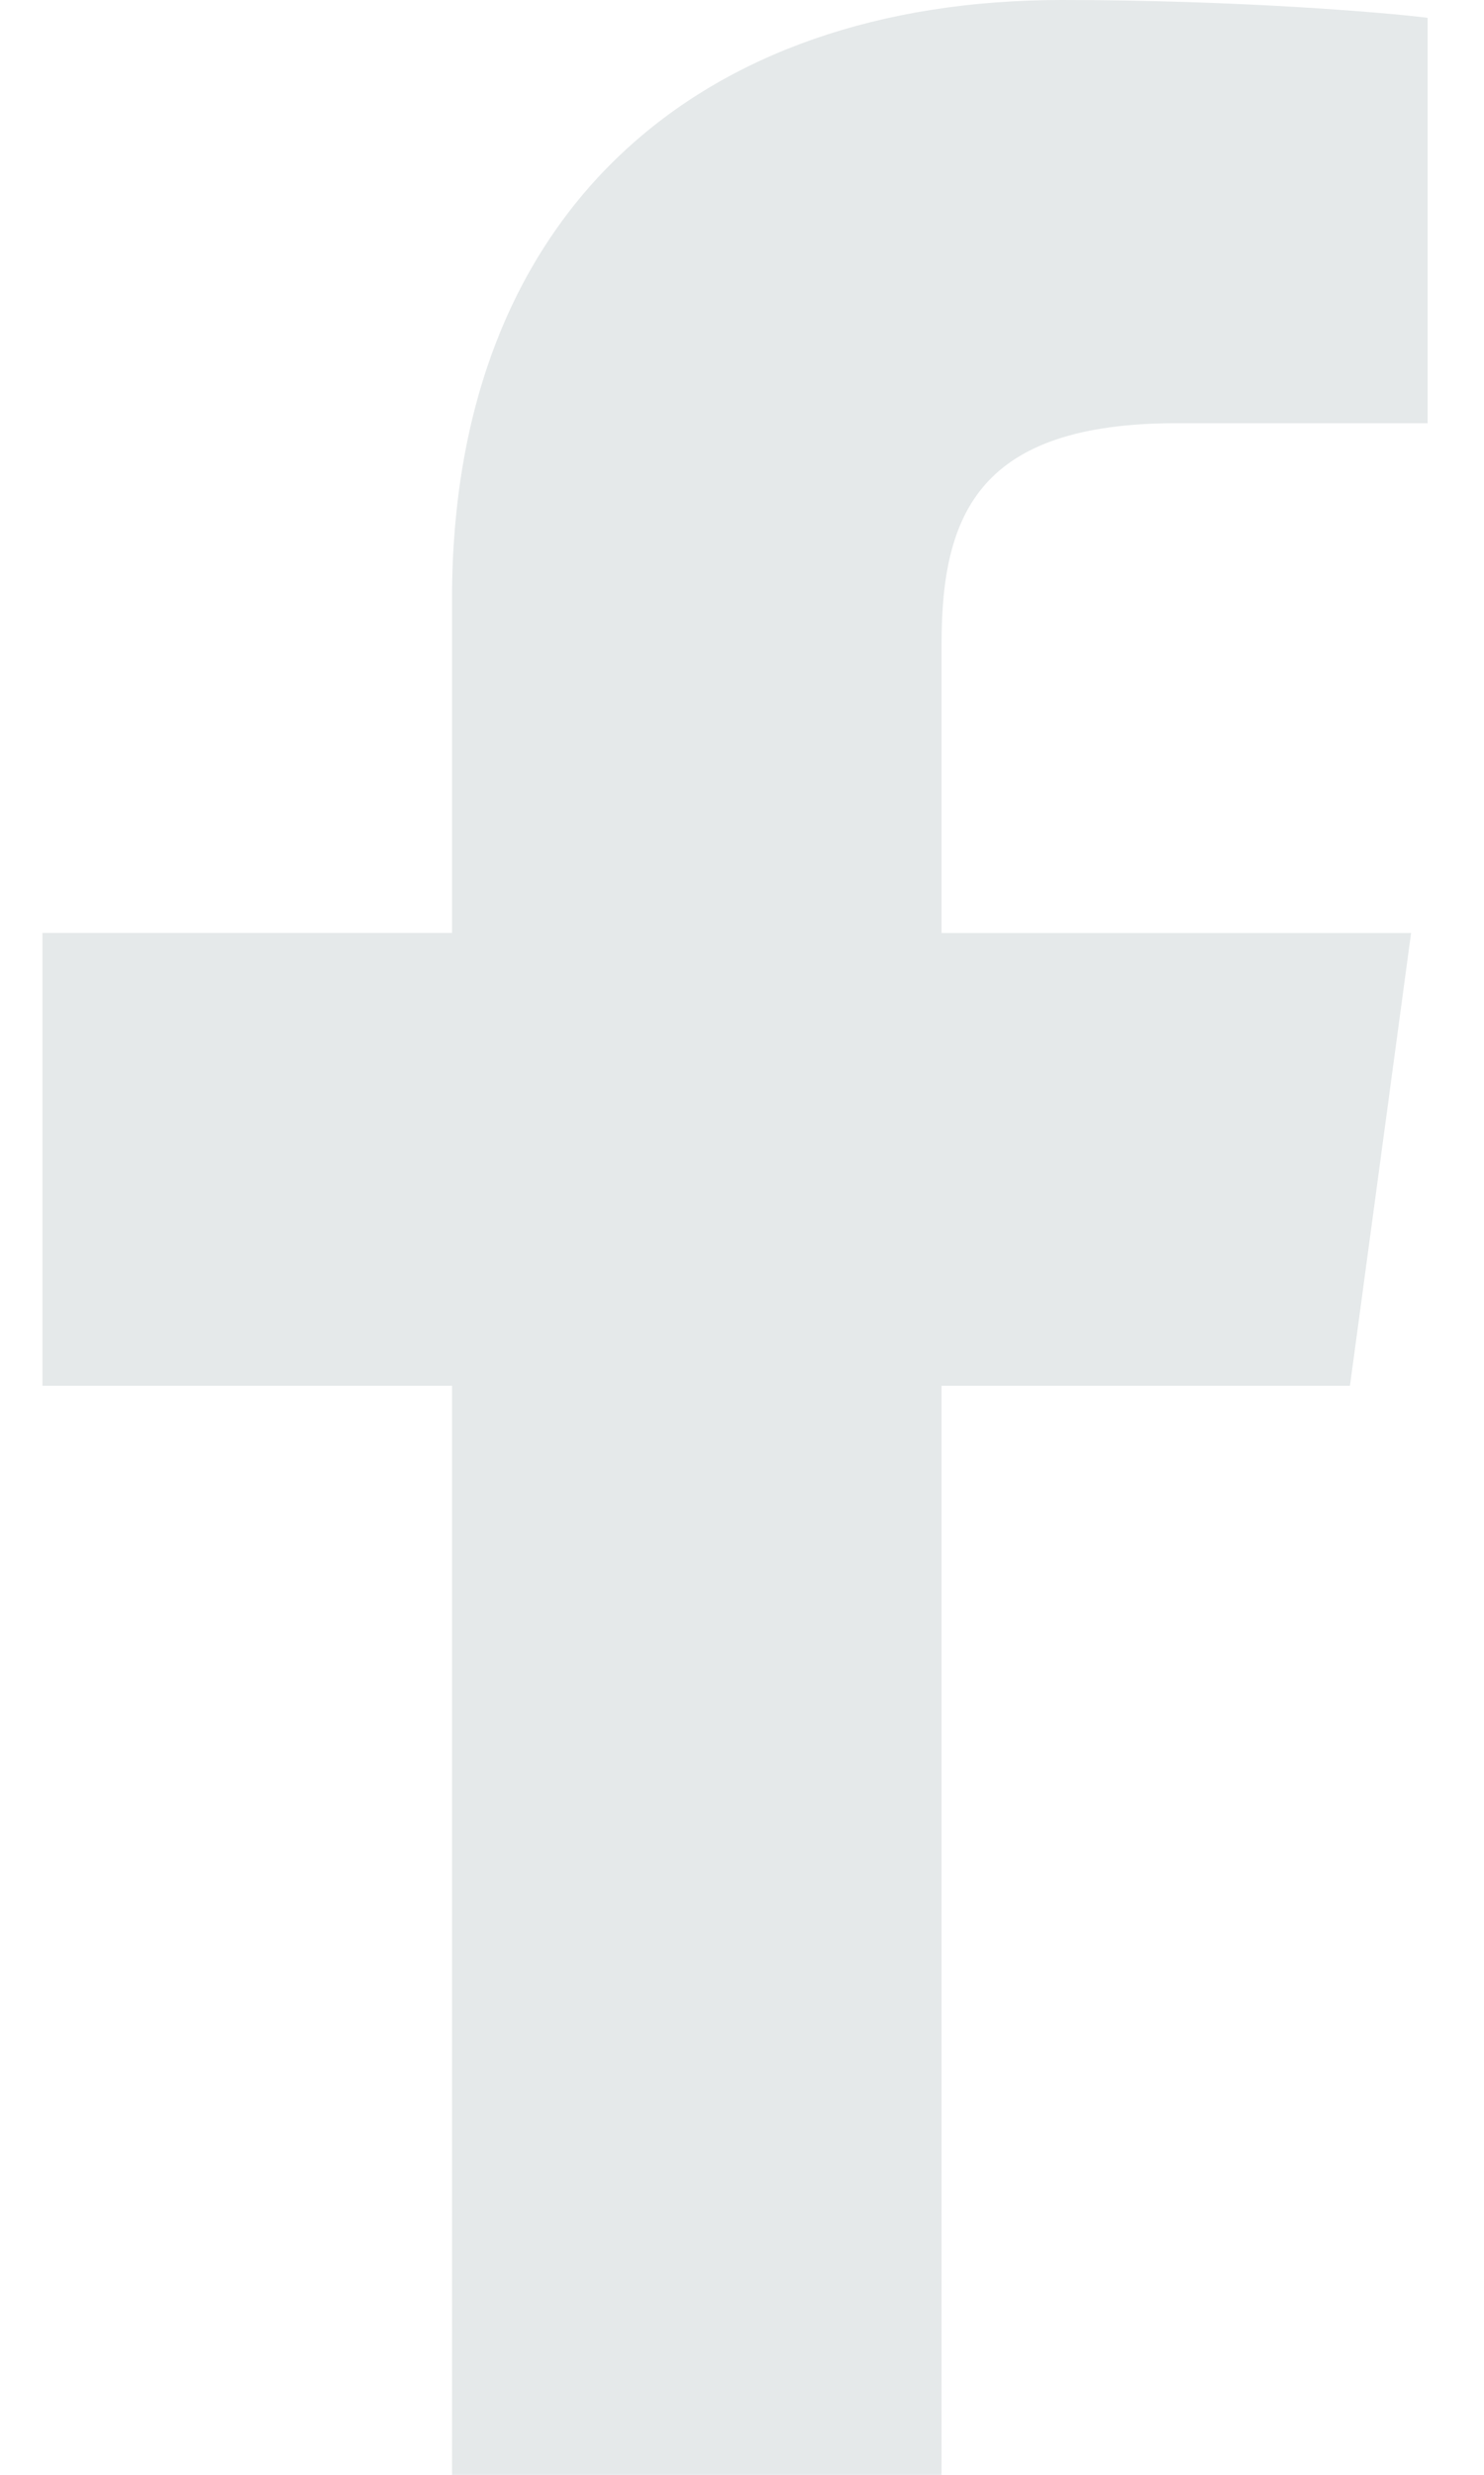 <svg width="15" height="25" viewBox="0 0 15 25" fill="none" xmlns="http://www.w3.org/2000/svg">
<path d="M13.645 14L14.263 9.425H9.517V6.504C9.517 5.179 9.906 4.275 11.894 4.275H14.43V0.18C13.993 0.125 12.488 0 10.734 0C7.072 0 4.569 2.132 4.569 6.05V9.424H0.429V13.999H4.569V25H9.517V13.999H13.646L13.645 14Z" fill="#E5E9EA"/>
</svg>
